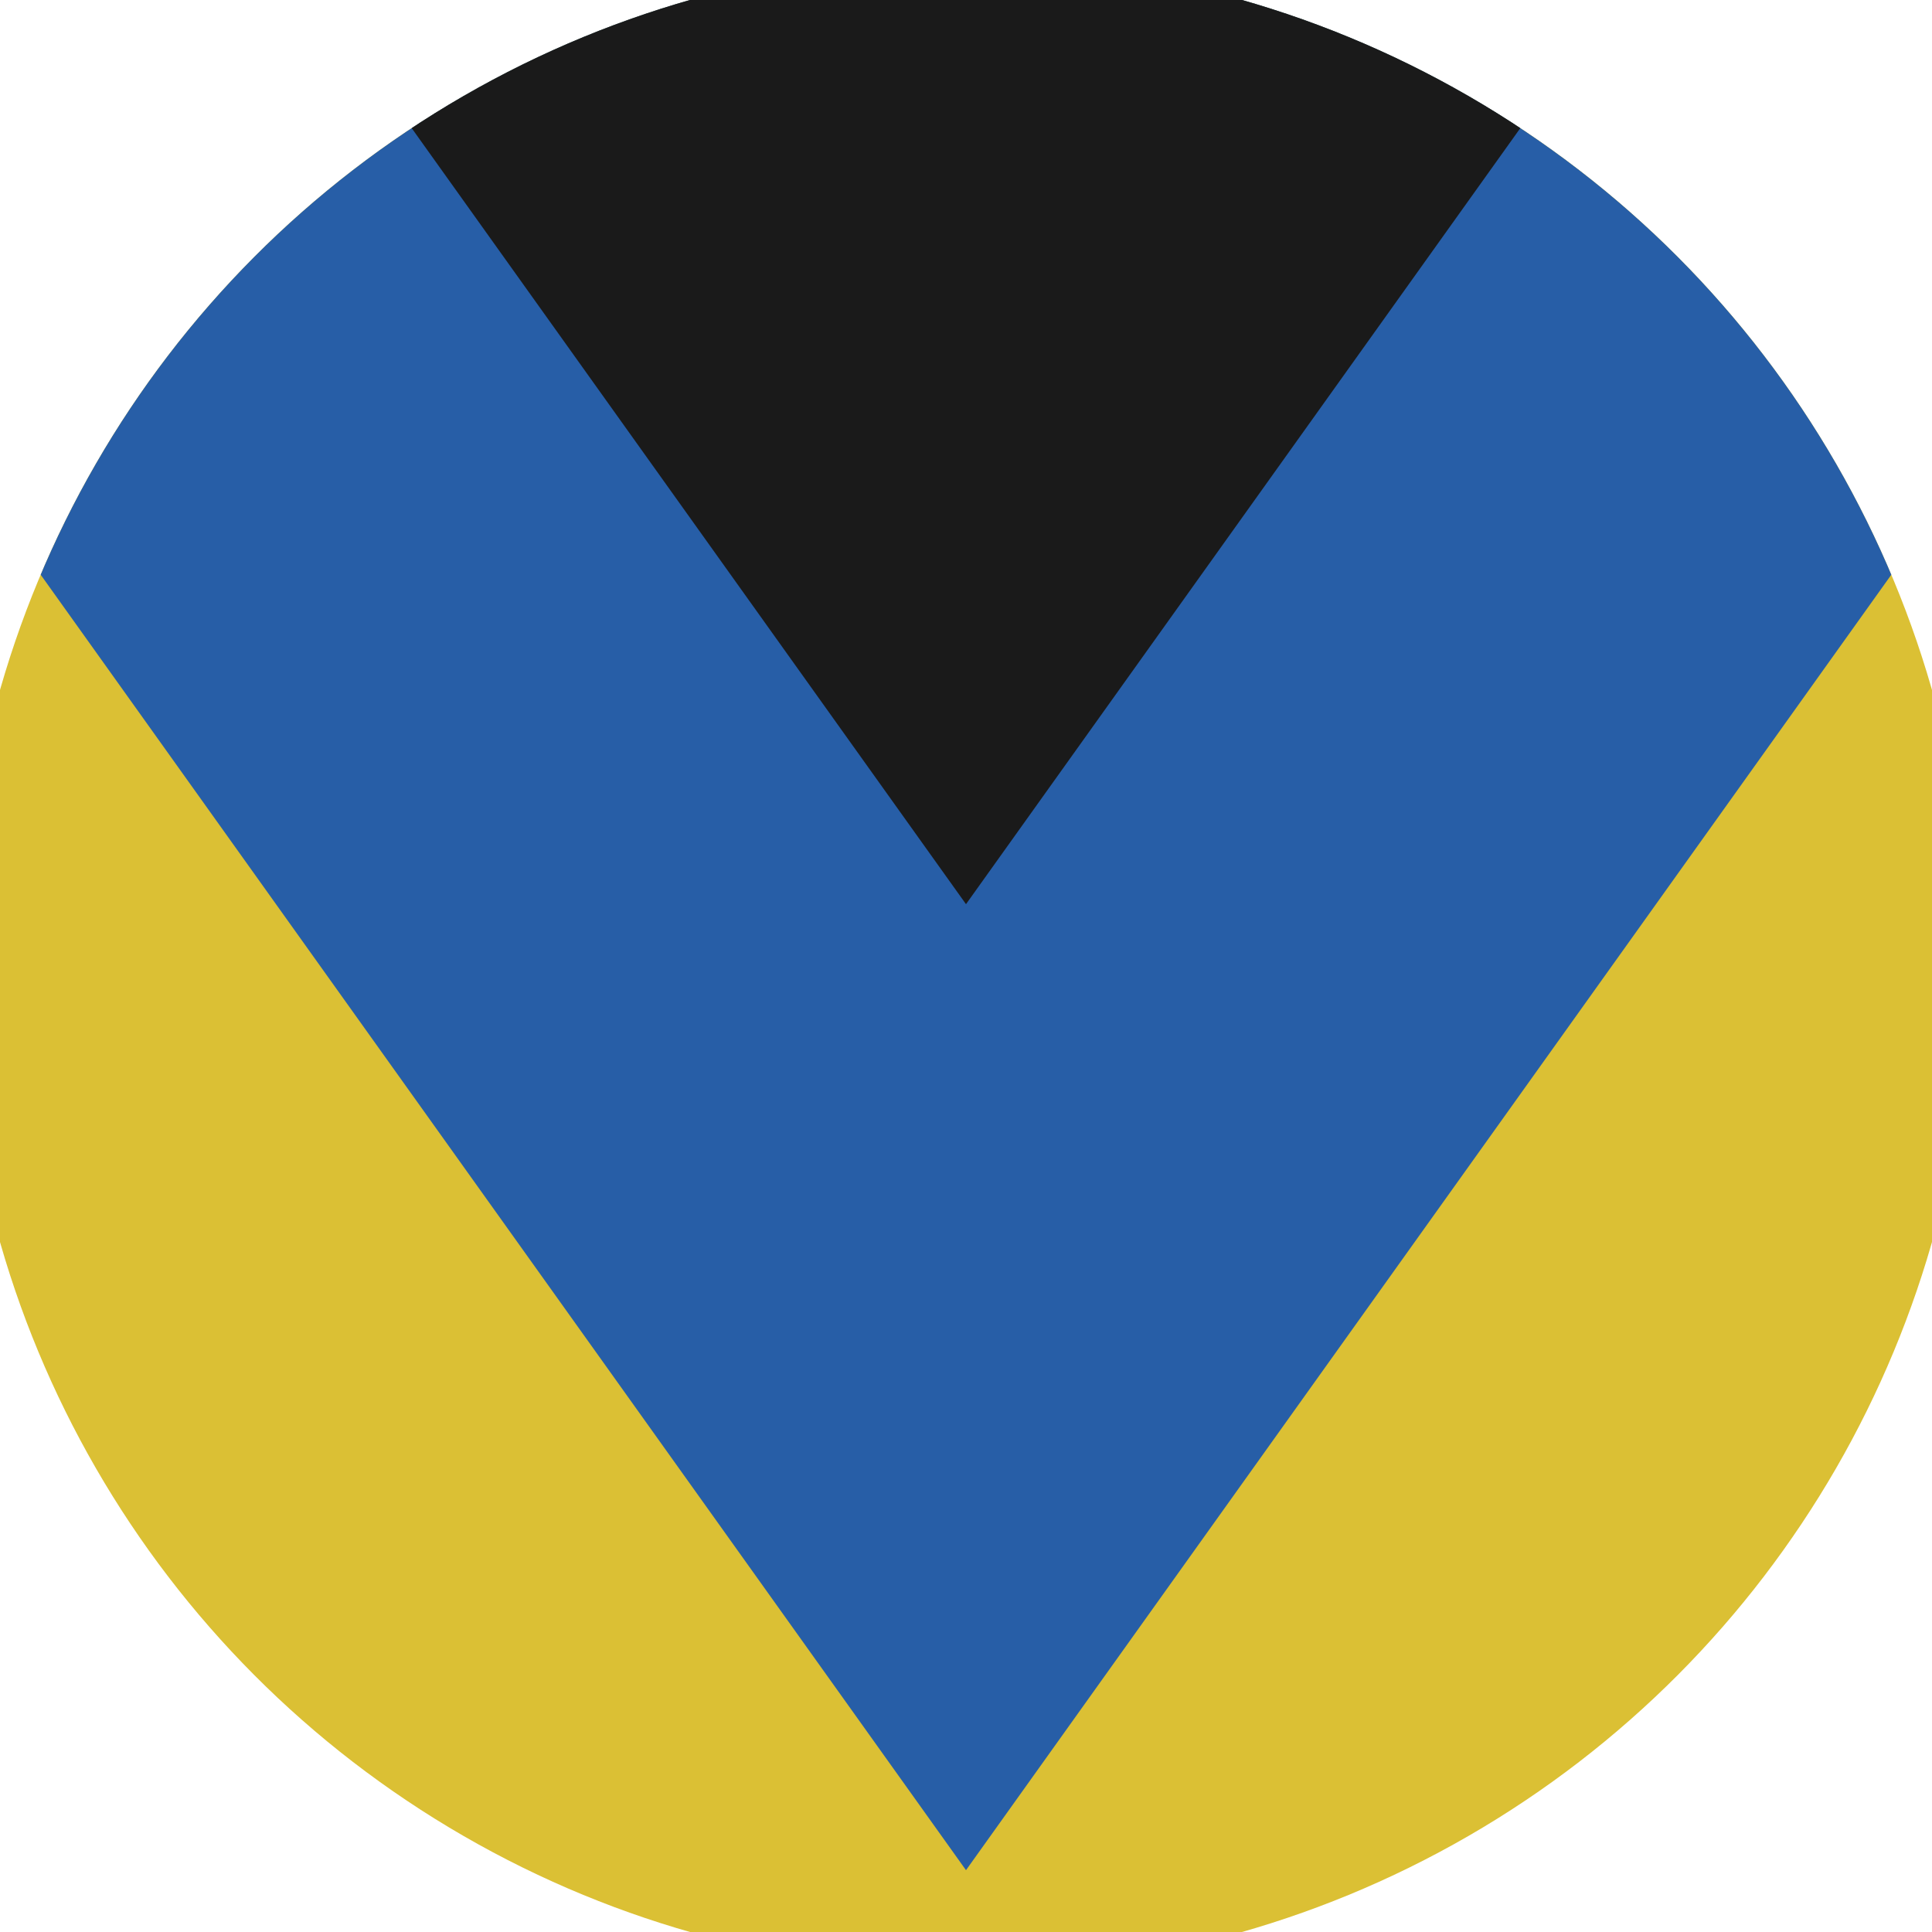 <svg xmlns="http://www.w3.org/2000/svg" width="128" height="128" viewBox="0 0 100 100" shape-rendering="geometricPrecision">
                            <defs>
                                <clipPath id="clip">
                                    <circle cx="50" cy="50" r="52" />
                                    <!--<rect x="0" y="0" width="100" height="100"/>-->
                                </clipPath>
                            </defs>
                            <g transform="rotate(180 50 50)">
                            <rect x="0" y="0" width="100" height="100" fill="#dbc034" clip-path="url(#clip)"/><path d="M 50 3.2 L 100 73.2 V 101 H 0 V 73.2 Z" fill="#275ea7" clip-path="url(#clip)"/><path d="M 50 53.2 L 100 123.2 V 101 H 0 V 123.2 Z" fill="#1a1a1a" clip-path="url(#clip)"/></g></svg>